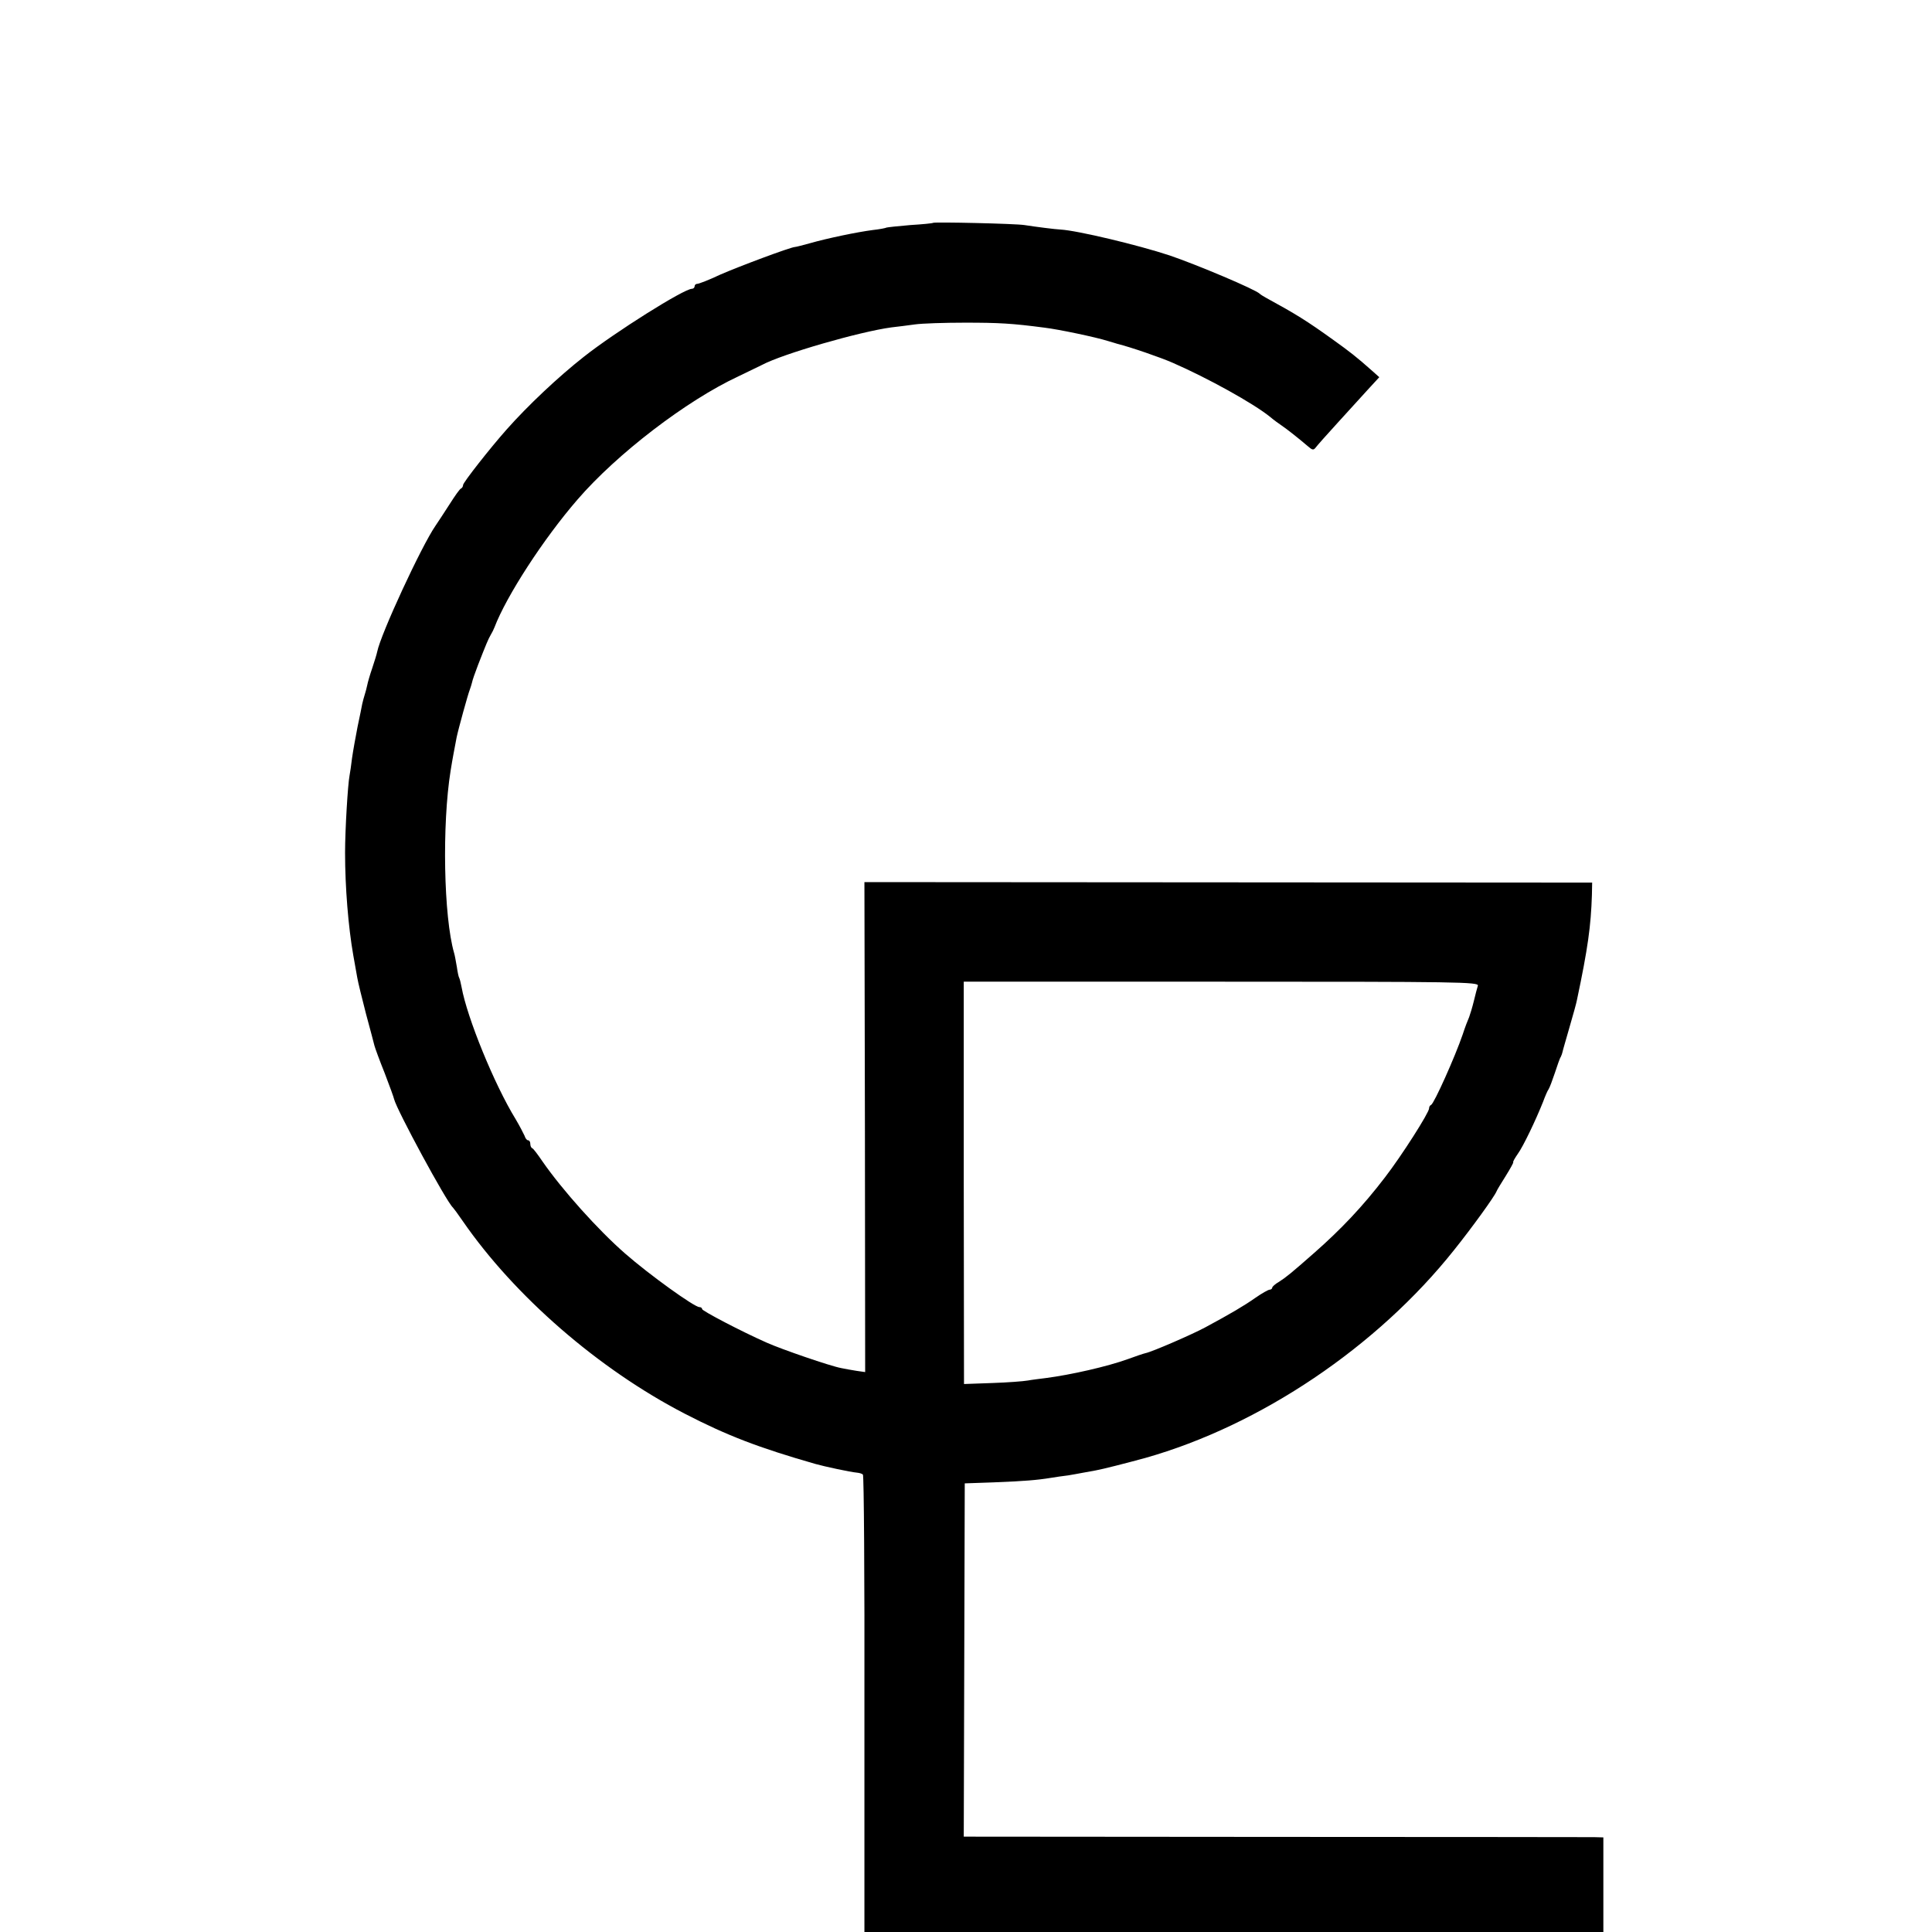 <?xml version="1.0" standalone="no"?>
<!DOCTYPE svg PUBLIC "-//W3C//DTD SVG 20010904//EN"
 "http://www.w3.org/TR/2001/REC-SVG-20010904/DTD/svg10.dtd">
<svg version="1.0" xmlns="http://www.w3.org/2000/svg"
 width="776pt" height="776pt" viewBox="0 0 776 776"
 preserveAspectRatio="xMidYMid meet">
<g transform="translate(0,776) scale(0.1,-0.1)"
fill="#000000" stroke="none">
<path d="M3748 6865 c-2 -2 -43 -6 -92 -9 -49 -4 -92 -9 -95 -10 -3 -2 -28 -7
-56 -10 -62 -8 -182 -33 -252 -53 -29 -8 -56 -15 -60 -15 -19 -1 -227 -79
-300 -111 -44 -21 -86 -37 -92 -37 -6 0 -11 -4 -11 -10 0 -5 -5 -10 -11 -10
-32 0 -310 -175 -434 -273 -103 -81 -225 -196 -310 -292 -65 -73 -175 -213
-175 -223 0 -6 -4 -12 -8 -14 -5 -1 -25 -30 -46 -63 -21 -33 -47 -72 -57 -87
-56 -81 -220 -435 -234 -506 -2 -10 -11 -39 -20 -66 -9 -26 -18 -57 -20 -68
-2 -11 -7 -28 -10 -38 -3 -10 -8 -27 -10 -37 -2 -10 -10 -52 -19 -93 -8 -41
-18 -97 -22 -125 -3 -27 -8 -59 -10 -70 -7 -36 -18 -218 -18 -310 0 -139 13
-298 33 -412 6 -32 13 -72 16 -90 3 -18 19 -83 35 -145 17 -62 32 -120 34
-128 2 -8 20 -58 41 -110 20 -52 37 -99 38 -105 11 -44 210 -412 236 -435 3
-3 21 -27 40 -55 208 -301 545 -594 891 -773 170 -88 298 -137 525 -202 35
-10 142 -33 167 -35 10 -1 21 -4 24 -8 4 -3 7 -418 6 -922 l0 -915 1484 0
1484 0 0 190 0 190 -37 1 c-21 0 -599 1 -1285 1 l-1247 1 2 709 2 710 115 4
c124 5 175 9 230 18 19 3 51 8 70 10 19 3 45 8 56 10 12 2 37 7 55 10 28 5
122 29 199 50 463 131 932 447 1241 836 72 90 161 213 170 235 2 6 19 33 37
62 18 29 32 54 30 55 -2 2 7 17 18 33 22 30 73 137 102 210 8 22 18 45 22 50
4 6 15 35 25 65 10 30 20 60 24 65 3 6 6 15 7 20 1 6 14 50 28 99 14 48 28 98
30 110 44 208 56 297 60 421 l1 50 -1461 1 -1462 1 2 -984 1 -984 -35 5 c-19
3 -47 8 -61 11 -44 8 -241 76 -299 102 -104 46 -260 128 -260 135 0 5 -5 8
-11 8 -20 0 -201 130 -298 215 -108 94 -253 256 -332 370 -19 28 -37 52 -41
53 -5 2 -8 10 -8 18 0 8 -4 14 -9 14 -5 0 -11 8 -14 18 -4 9 -20 40 -36 67
-86 140 -195 408 -217 530 -3 16 -7 32 -9 36 -3 4 -7 24 -10 45 -4 22 -8 47
-11 56 -42 145 -49 516 -14 733 9 56 13 74 24 133 7 34 46 175 53 192 3 8 7
21 9 29 1 7 12 39 24 70 32 82 41 104 51 121 5 8 12 22 15 30 48 126 197 356
334 514 158 183 437 397 645 494 39 19 81 39 95 46 84 45 394 134 520 151 25
3 68 8 95 12 28 4 118 7 200 7 139 0 190 -3 320 -20 58 -7 205 -38 253 -53 18
-5 36 -11 40 -12 56 -14 174 -55 222 -76 142 -62 324 -163 391 -217 14 -12 36
-28 48 -36 22 -15 65 -49 105 -83 17 -15 22 -16 31 -4 5 7 45 52 87 98 42 46
97 107 122 134 l46 50 -28 25 c-63 56 -90 77 -157 125 -107 77 -151 104 -270
169 -11 6 -22 13 -25 16 -16 17 -253 117 -362 154 -127 42 -370 100 -438 104
-22 1 -100 11 -145 18 -37 6 -362 13 -367 9z m2188 -3064 c-3 -9 -10 -36 -16
-61 -6 -25 -15 -54 -19 -65 -5 -11 -17 -42 -26 -70 -30 -88 -115 -278 -127
-283 -5 -2 -8 -8 -8 -14 0 -17 -110 -190 -178 -278 -88 -115 -175 -207 -283
-302 -92 -81 -113 -98 -141 -116 -16 -9 -28 -20 -28 -24 0 -4 -5 -8 -10 -8 -6
0 -32 -15 -58 -33 -44 -31 -98 -63 -202 -119 -50 -27 -213 -98 -239 -103 -9
-2 -41 -13 -71 -24 -83 -30 -229 -63 -329 -76 -23 -3 -57 -7 -73 -10 -17 -3
-81 -8 -143 -10 l-113 -4 -1 808 0 808 1035 0 c950 0 1034 -1 1030 -16z"/>
</g>
</svg>
